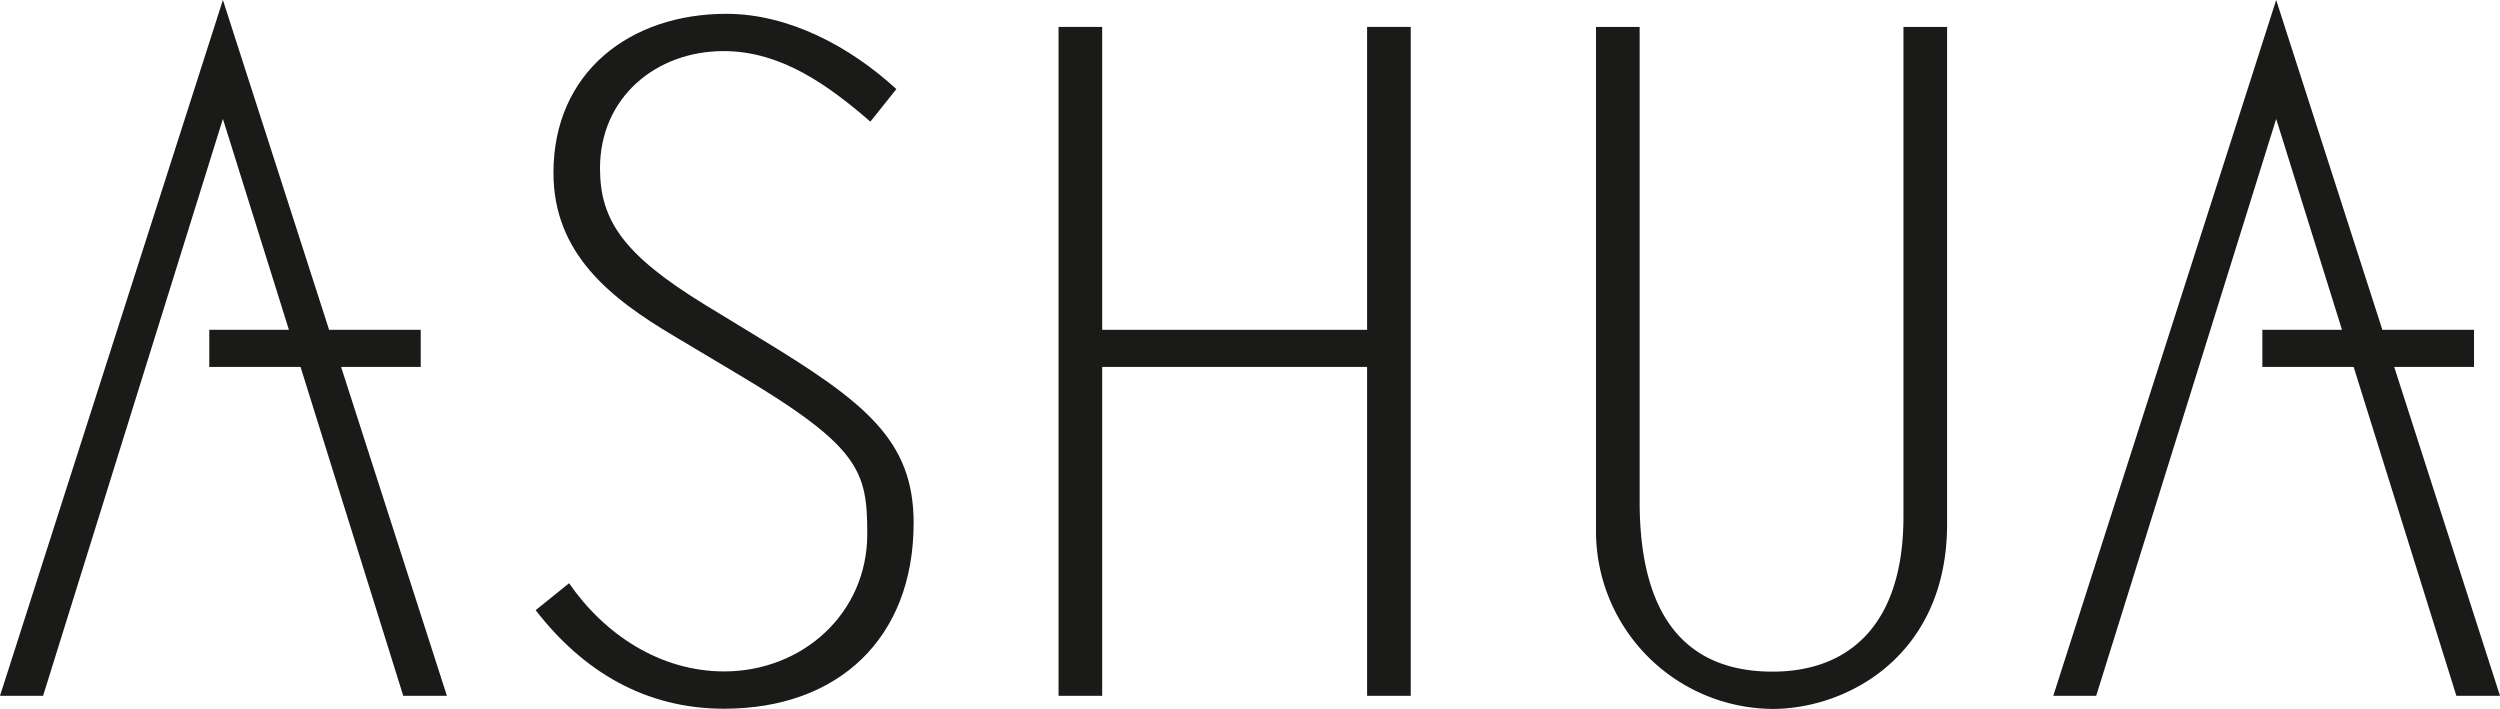 <?xml version="1.0" encoding="UTF-8"?>
<svg xmlns="http://www.w3.org/2000/svg" id="Layer_1" width="218.781" height="62.038" viewBox="0 0 218.781 62.038">
  <g id="Grupo_404" data-name="Grupo 404">
    <path id="Caminho_515" data-name="Caminho 515" d="M114.686,44.329c0,9.515-4.805,13.572-11.456,13.572S91.6,54.163,91.6,43.025V1.48H87.78V45.873a15.565,15.565,0,0,0,15.45,15.291c6.508,0,15.275-4.63,15.275-16.182V1.48h-3.819Z" transform="translate(51.89 0.875)" fill="#1a1a18"></path>
    <path id="Caminho_516" data-name="Caminho 516" d="M0,60.893H3.771L19.507,10.406l5.776,18.457H18.314v3.246H26.3l8.99,28.784H39.11L29.85,32.109h6.969V28.863H28.8L19.507,0Z" fill="#1a1a18"></path>
    <path id="Caminho_517" data-name="Caminho 517" d="M132.437,0,112.93,60.893h3.755l15.752-50.487,5.76,18.457h-6.969v3.246h7.988l8.99,28.784h3.819l-9.26-28.784h6.985V28.863H141.73Z" transform="translate(66.757)" fill="#1a1a18"></path>
    <path id="Caminho_518" data-name="Caminho 518" d="M85.222,27.988H62.039V1.48H58.22V60.018h3.819V31.234H85.222V60.018H89.04V1.48H85.222Z" transform="translate(34.416 0.875)" fill="#1a1a18"></path>
    <path id="Caminho_519" data-name="Caminho 519" d="M49.079,29.146l-4.805-2.928c-7.16-4.392-9.181-7.4-9.181-11.949,0-6.174,4.885-10.247,10.82-10.247,5.044,0,9.181,3.007,12.84,6.174l2.275-2.848C57.05,3.688,51.672.76,46.151.76,37.7.76,31.019,5.883,31.019,14.667c0,7.065,4.964,10.979,10.565,14.3l5.442,3.246c10.82,6.428,11.456,8.528,11.456,14.066,0,6.985-5.7,12.029-12.522,12.029-5.617,0-10.486-3.246-13.572-7.717L29.46,52.949c4.153,5.362,9.595,8.624,16.5,8.624,9.992,0,16.58-6.174,16.58-16.261,0-7.24-4.232-10.565-13.493-16.182" transform="translate(17.415 0.449)" fill="#1a1a18"></path>
  </g>
</svg>
